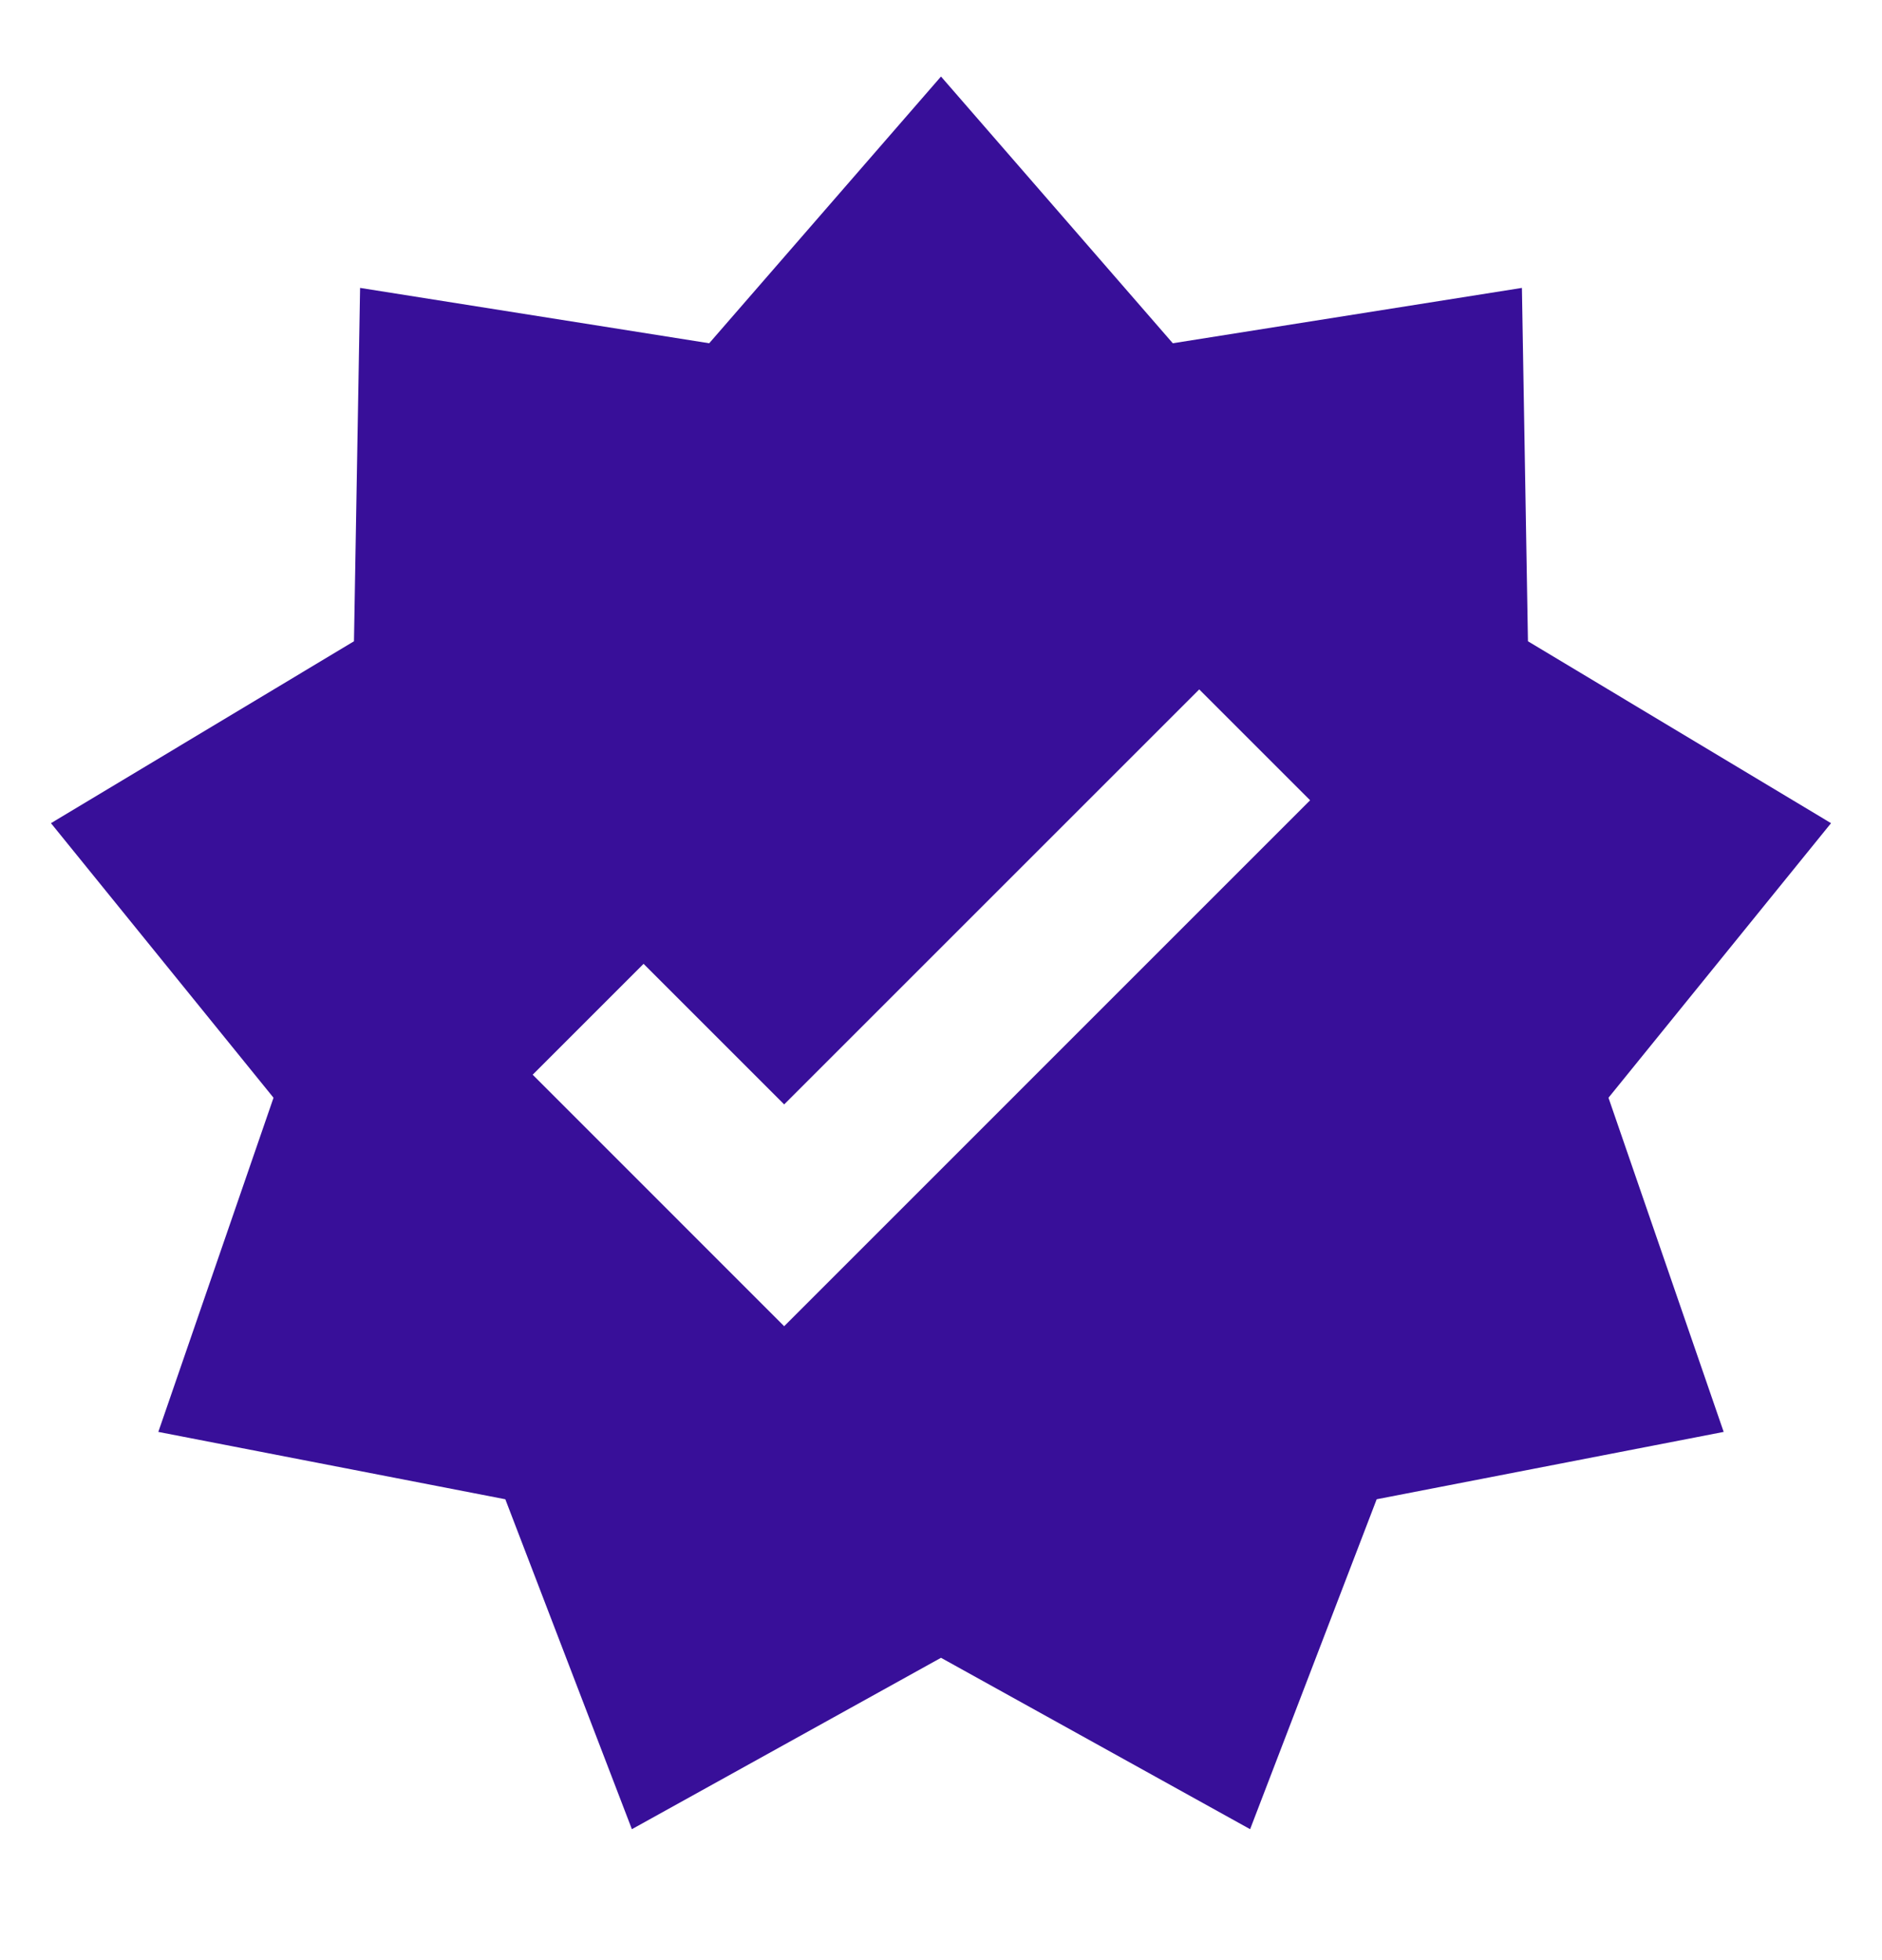 <svg width="24" height="25" viewBox="0 0 24 25" fill="none" xmlns="http://www.w3.org/2000/svg">
<path fill-rule="evenodd" clip-rule="evenodd" d="M12 0.976L14.956 4.378L19.408 3.672L19.485 8.179L23.35 10.499L20.512 14.001L21.981 18.263L17.556 19.122L15.942 23.33L12 21.144L8.058 23.33L6.444 19.122L2.019 18.263L3.488 14.001L0.65 10.499L4.514 8.179L4.592 3.672L9.044 4.378L12 0.976ZM16.707 10.207L15.293 8.793L10 14.086L8.207 12.293L6.793 13.707L10 16.915L16.707 10.207Z" fill="#380F99"/>
</svg>
